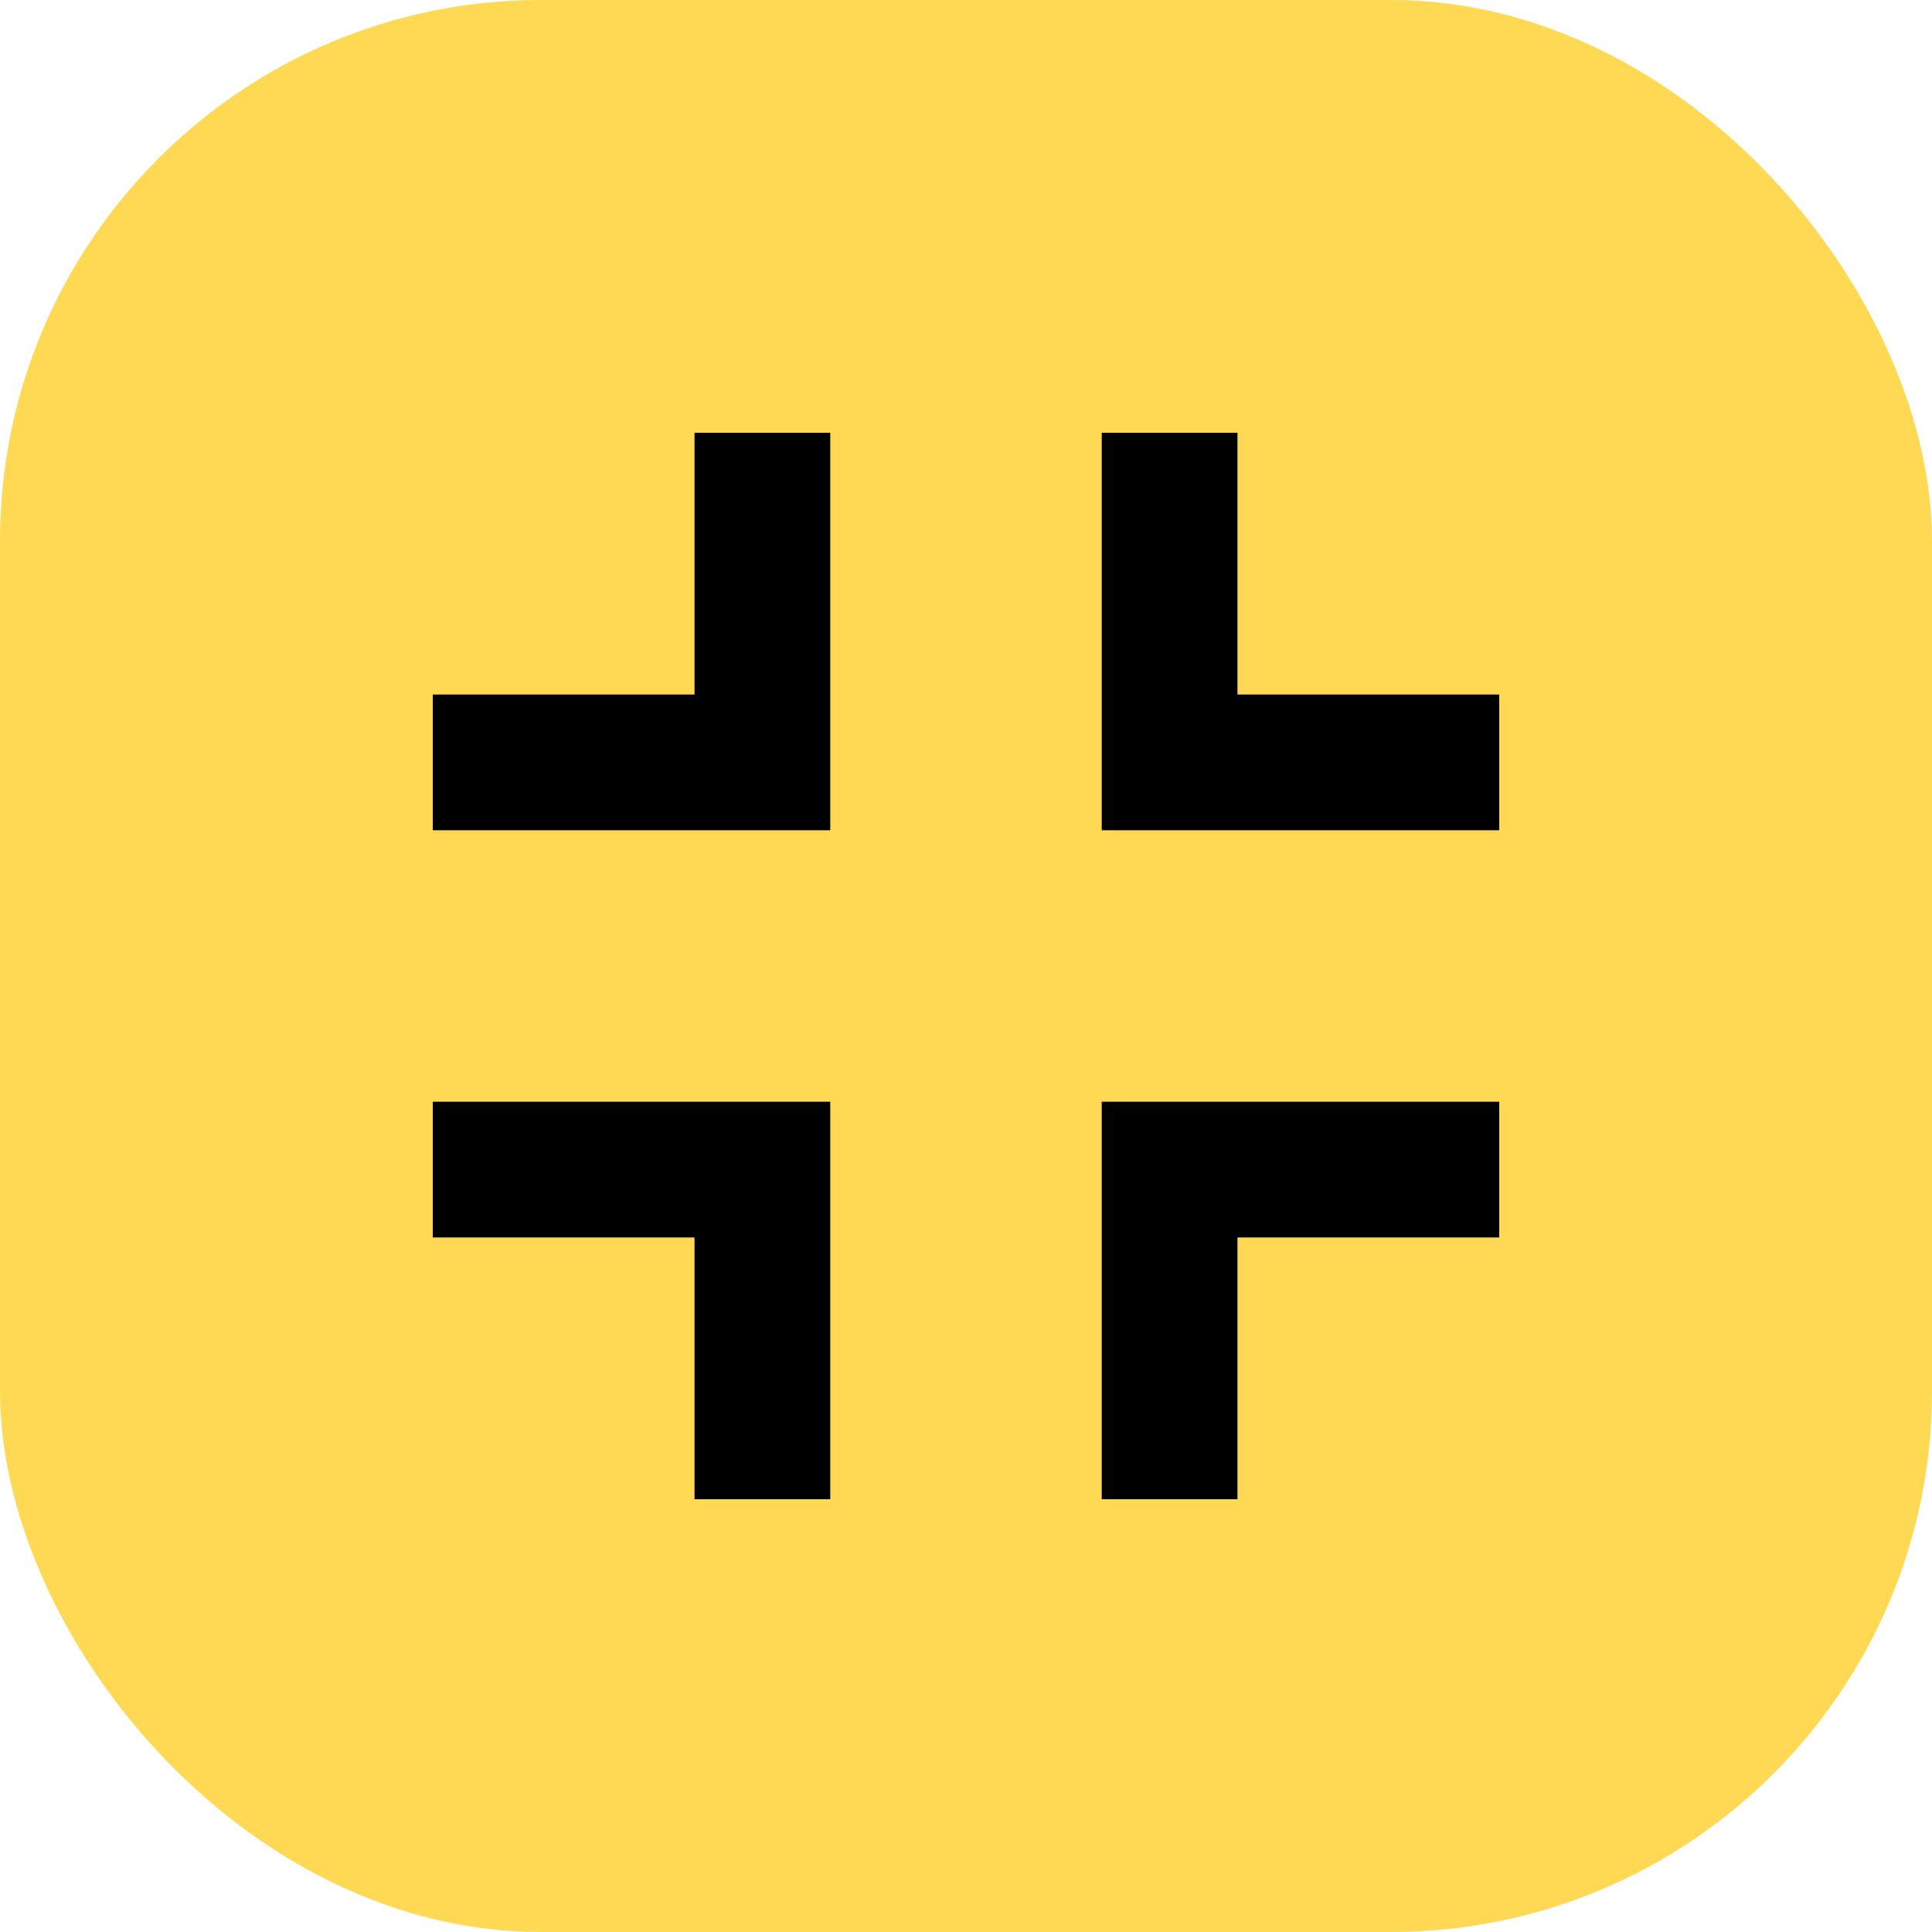 <svg width="125" height="125" viewBox="0 0 125 125" fill="none" xmlns="http://www.w3.org/2000/svg">
<g clip-path="url(#clip0_795_58201)">
<rect width="125" height="125" rx="35" fill="#FFD954"/>
<path fill-rule="evenodd" clip-rule="evenodd" d="M53.718 28V53.718H28V44.936H44.936V28H53.718ZM80.064 44.936V28H71.282V53.718H97V44.936H80.064ZM44.936 80.064H28V71.282H53.718V97H44.936V80.064ZM71.282 71.282H97V80.064H80.064V97H71.282V71.282Z" fill="black"/>
</g>
<defs>
<clipPath id="clip0_795_58201">
<rect width="125" height="125" fill="white"/>
</clipPath>
</defs>
</svg>
